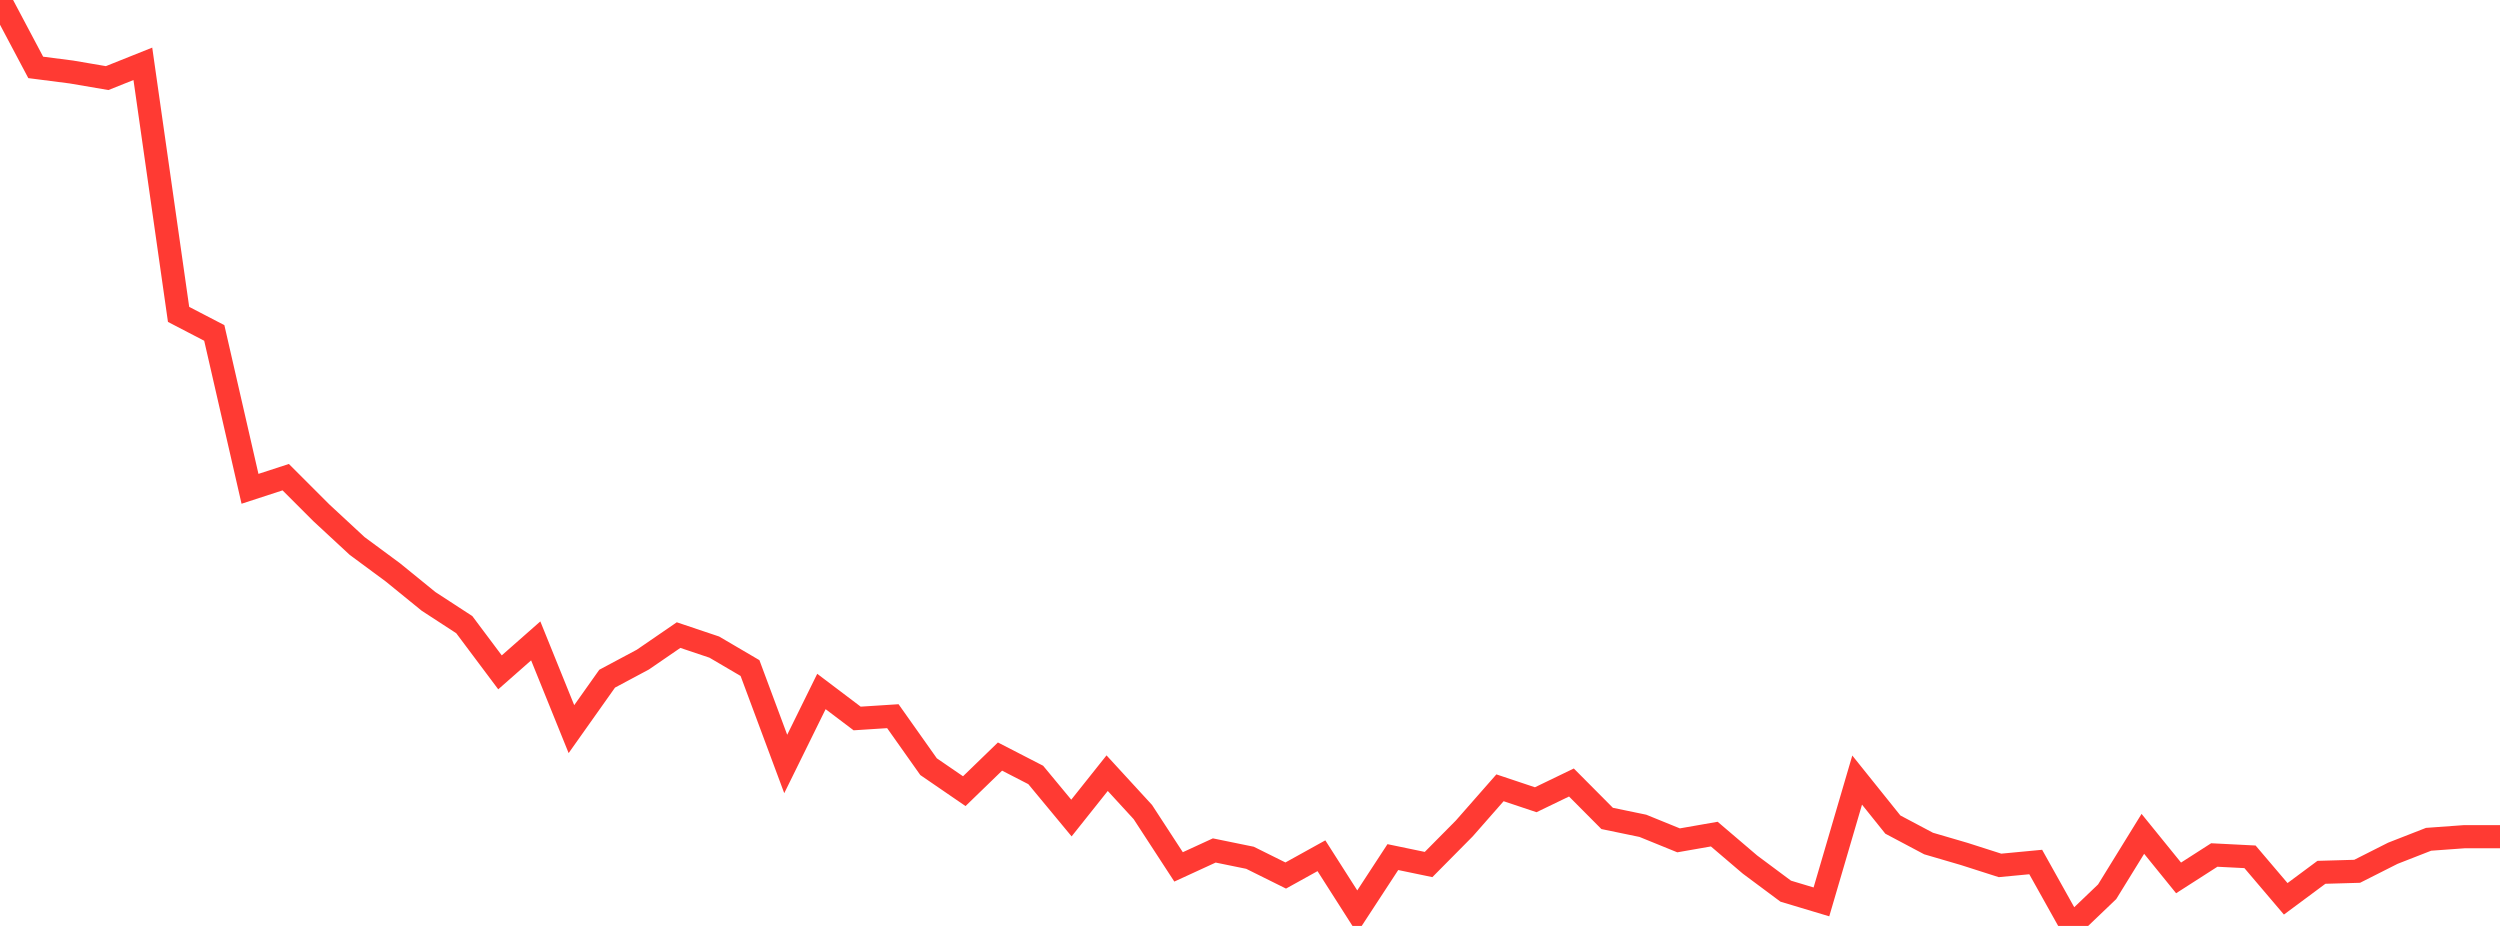 <?xml version="1.0" standalone="no"?>
<!DOCTYPE svg PUBLIC "-//W3C//DTD SVG 1.1//EN" "http://www.w3.org/Graphics/SVG/1.1/DTD/svg11.dtd">

<svg width="135" height="50" viewBox="0 0 135 50" preserveAspectRatio="none" 
  xmlns="http://www.w3.org/2000/svg"
  xmlns:xlink="http://www.w3.org/1999/xlink">


<polyline points="0.0, 0.0 1.929, 3.64 3.857, 3.888 5.786, 4.217 7.714, 3.446 9.643, 16.977 11.571, 17.979 13.5, 26.396 15.429, 25.767 17.357, 27.695 19.286, 29.483 21.214, 30.907 23.143, 32.476 25.071, 33.731 27.0, 36.307 28.929, 34.608 30.857, 39.373 32.786, 36.649 34.714, 35.619 36.643, 34.295 38.571, 34.943 40.5, 36.075 42.429, 41.255 44.357, 37.34 46.286, 38.798 48.214, 38.674 50.143, 41.401 52.071, 42.723 54.0, 40.854 55.929, 41.847 57.857, 44.174 59.786, 41.751 61.714, 43.851 63.643, 46.812 65.571, 45.925 67.5, 46.32 69.429, 47.278 71.357, 46.21 73.286, 49.234 75.214, 46.283 77.143, 46.684 79.071, 44.737 81.0, 42.541 82.929, 43.186 84.857, 42.255 86.786, 44.195 88.714, 44.594 90.643, 45.379 92.571, 45.042 94.5, 46.687 96.429, 48.123 98.357, 48.702 100.286, 42.124 102.214, 44.527 104.143, 45.55 106.071, 46.114 108.0, 46.732 109.929, 46.549 111.857, 50.0 113.786, 48.155 115.714, 45.028 117.643, 47.407 119.571, 46.17 121.5, 46.268 123.429, 48.536 125.357, 47.105 127.286, 47.05 129.214, 46.076 131.143, 45.322 133.071, 45.182 135.0, 45.182" fill="none" stroke="#ff3a33" stroke-width="1.25"/>

</svg>